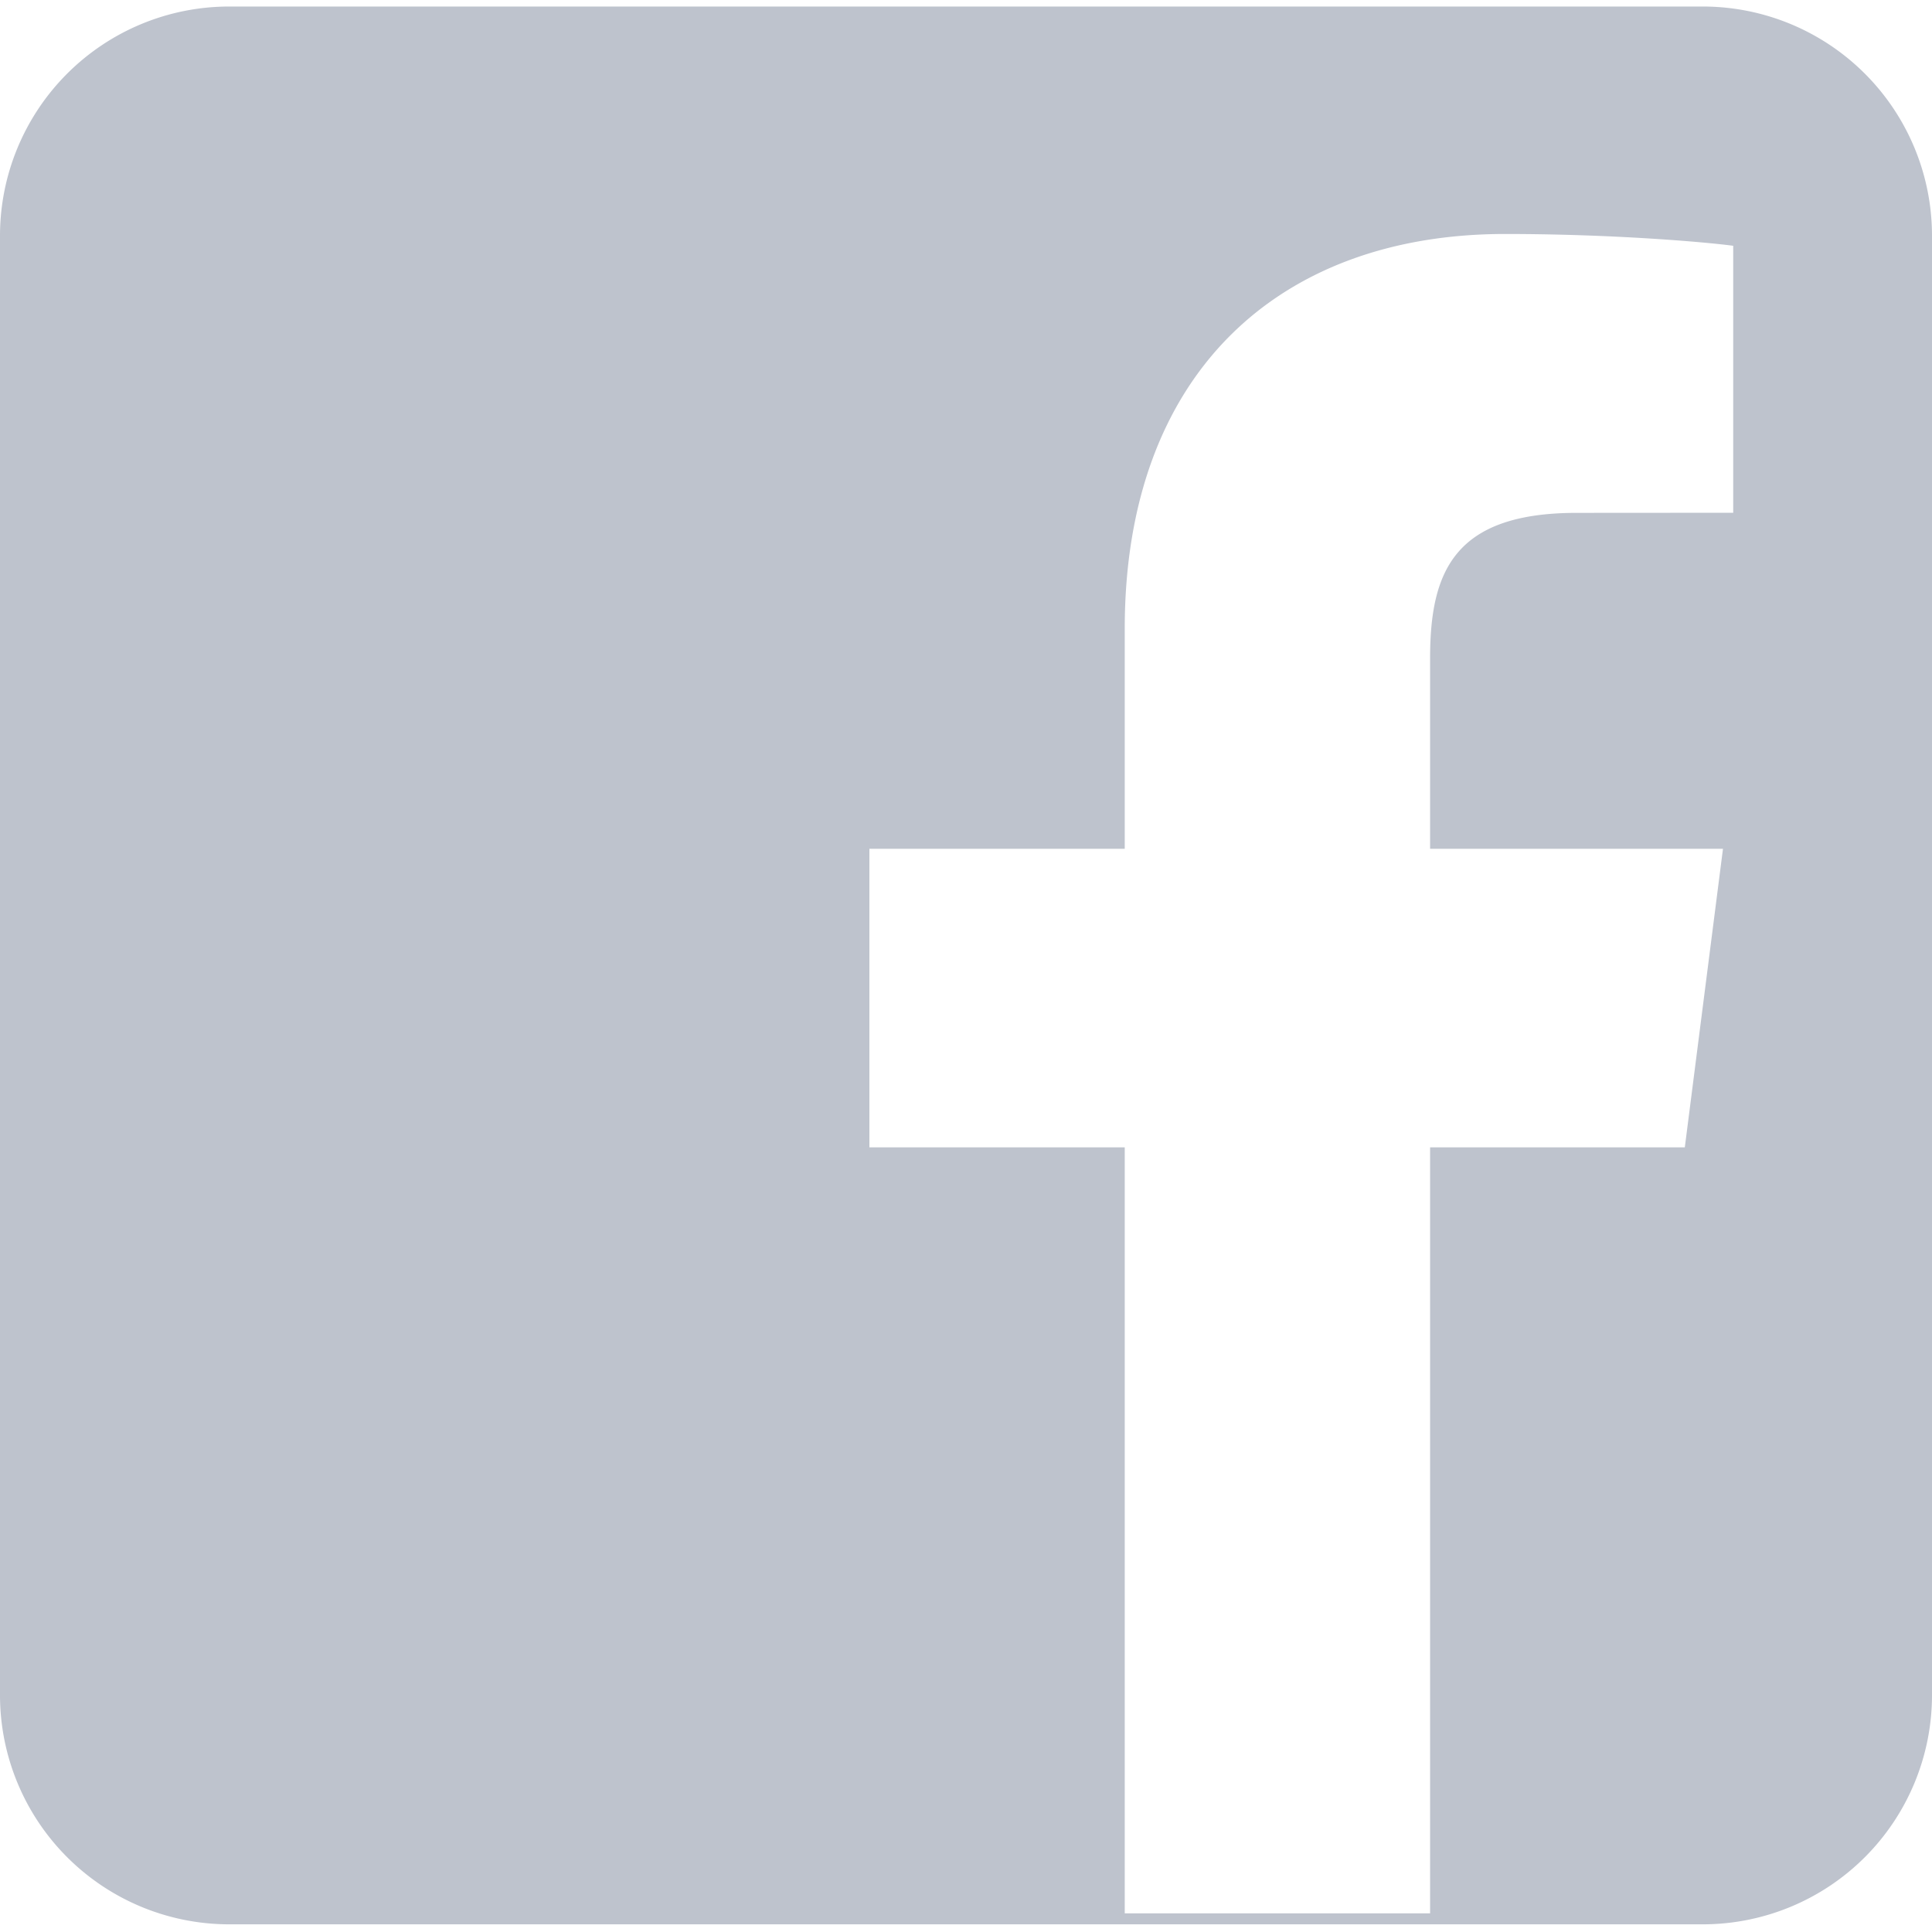 <svg xmlns="http://www.w3.org/2000/svg" xmlns:xlink="http://www.w3.org/1999/xlink" width="37" height="37" viewBox="0 0 37 37">
    <defs>
        <path id="a" d="M4.39.125h28.22A4.39 4.39 0 0 1 37 4.515v27.948a4.39 4.39 0 0 1-4.39 4.39H4.39A4.39 4.39 0 0 1 0 32.463V4.515A4.39 4.39 0 0 1 4.39.125zM33.193 9.82l-2.997.002c-2.35 0-2.808 1.128-2.808 2.783v3.65h5.609l-.731 5.718h-4.878v14.67H21.54v-14.67H16.65v-5.718h4.89v-4.215c0-4.894 2.96-7.559 7.284-7.559 2.073 0 3.851.156 4.369.226v5.113z"/>
    </defs>
    <use fill="#BEC3CD" fill-rule="evenodd" xlink:href="#a"/>
</svg>

